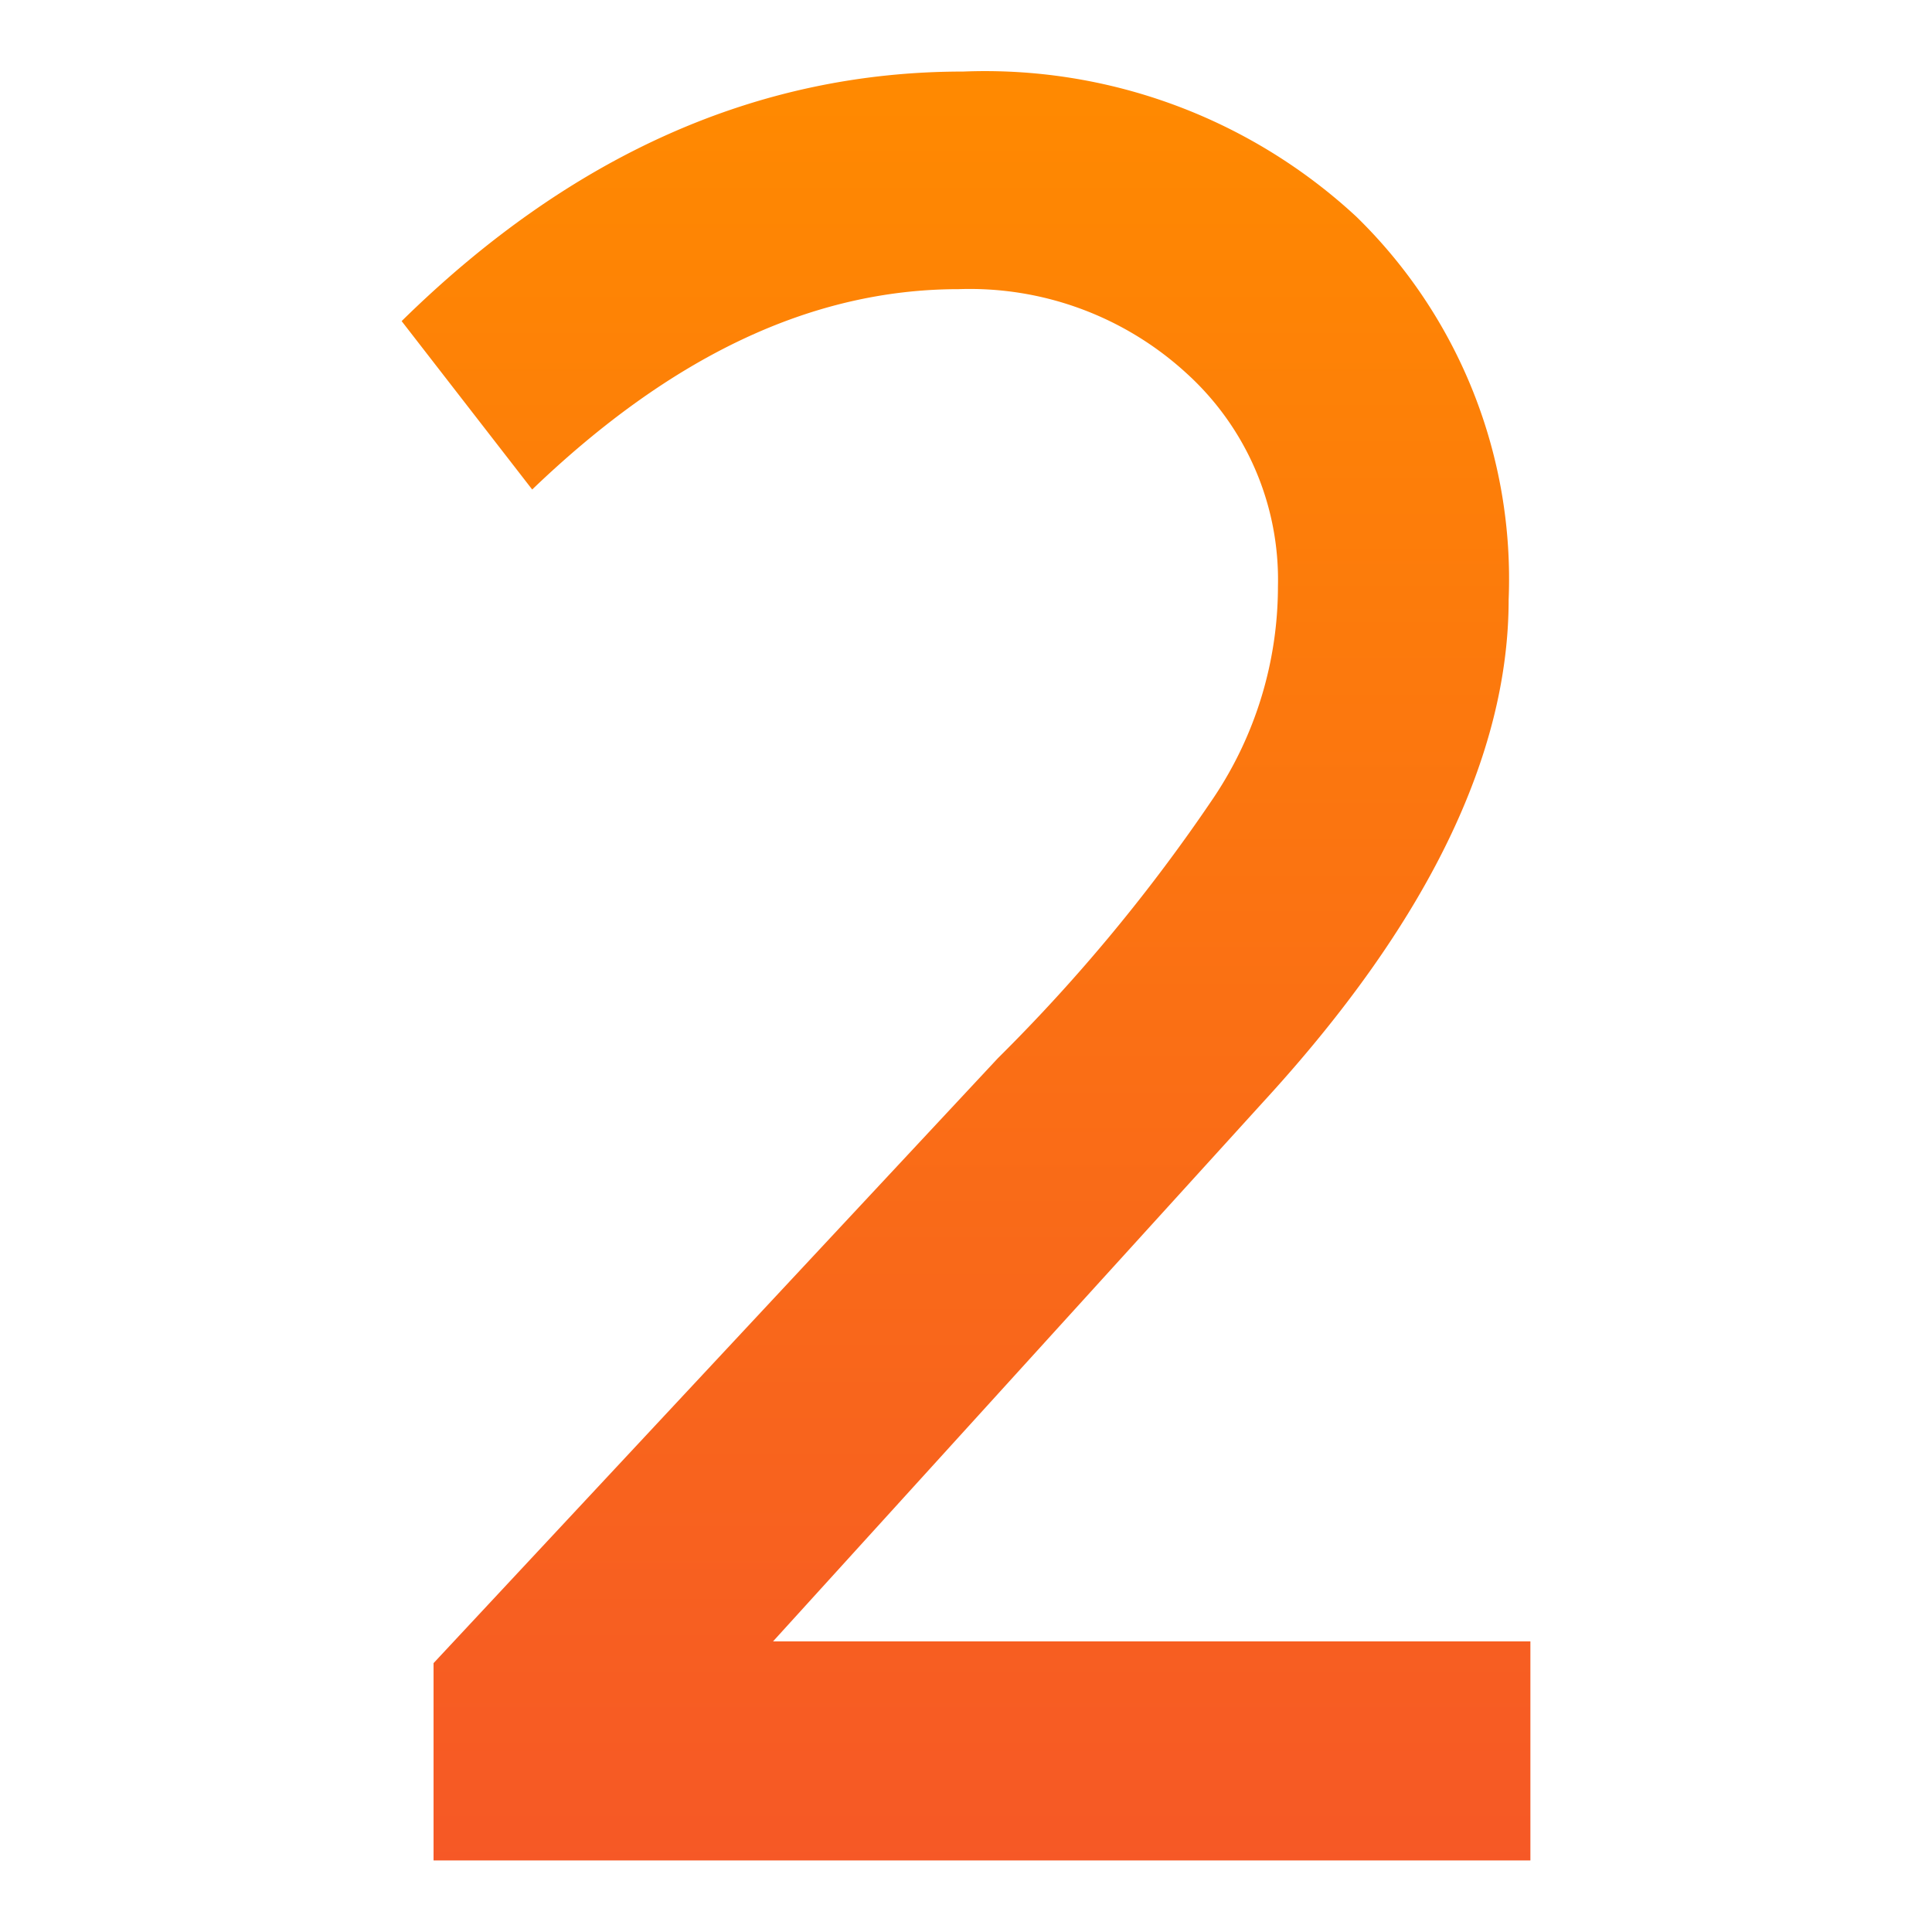 <svg xmlns="http://www.w3.org/2000/svg" xmlns:xlink="http://www.w3.org/1999/xlink" width="54" height="54" viewBox="0 0 54 54">
  <defs>
    <linearGradient id="linear-gradient" x1="0.5" x2="0.5" y2="1" gradientUnits="objectBoundingBox">
      <stop offset="0" stop-color="#ff8a00"/>
      <stop offset="1" stop-color="#f65826"/>
    </linearGradient>
    <clipPath id="clip-path">
      <rect id="Rectangle_149301" data-name="Rectangle 149301" width="54" height="54" fill="url(#linear-gradient)"/>
    </clipPath>
  </defs>
  <g id="_2" data-name="2" clip-path="url(#clip-path)">
    <g id="Layer_x0020_1" transform="translate(11.226 2)">
      <path id="Path_93906" data-name="Path 93906" d="M24.088,28.792,10.381,43.877H31.549V50H.892V44.485l15.775-16.91a48.228,48.228,0,0,0,6.042-7.3,10.612,10.612,0,0,0,1.784-5.88,7.791,7.791,0,0,0-2.555-5.961,8.961,8.961,0,0,0-6.367-2.352c-4.1,0-8.029,1.865-11.922,5.6L0,6.975C4.745,2.311,9.976,0,15.693,0a15.269,15.269,0,0,1,10.99,4.055,14.141,14.141,0,0,1,4.258,10.706C30.941,19.1,28.67,23.8,24.088,28.792Z" fill="url(#linear-gradient)"/>
    </g>
  </g>
</svg>
